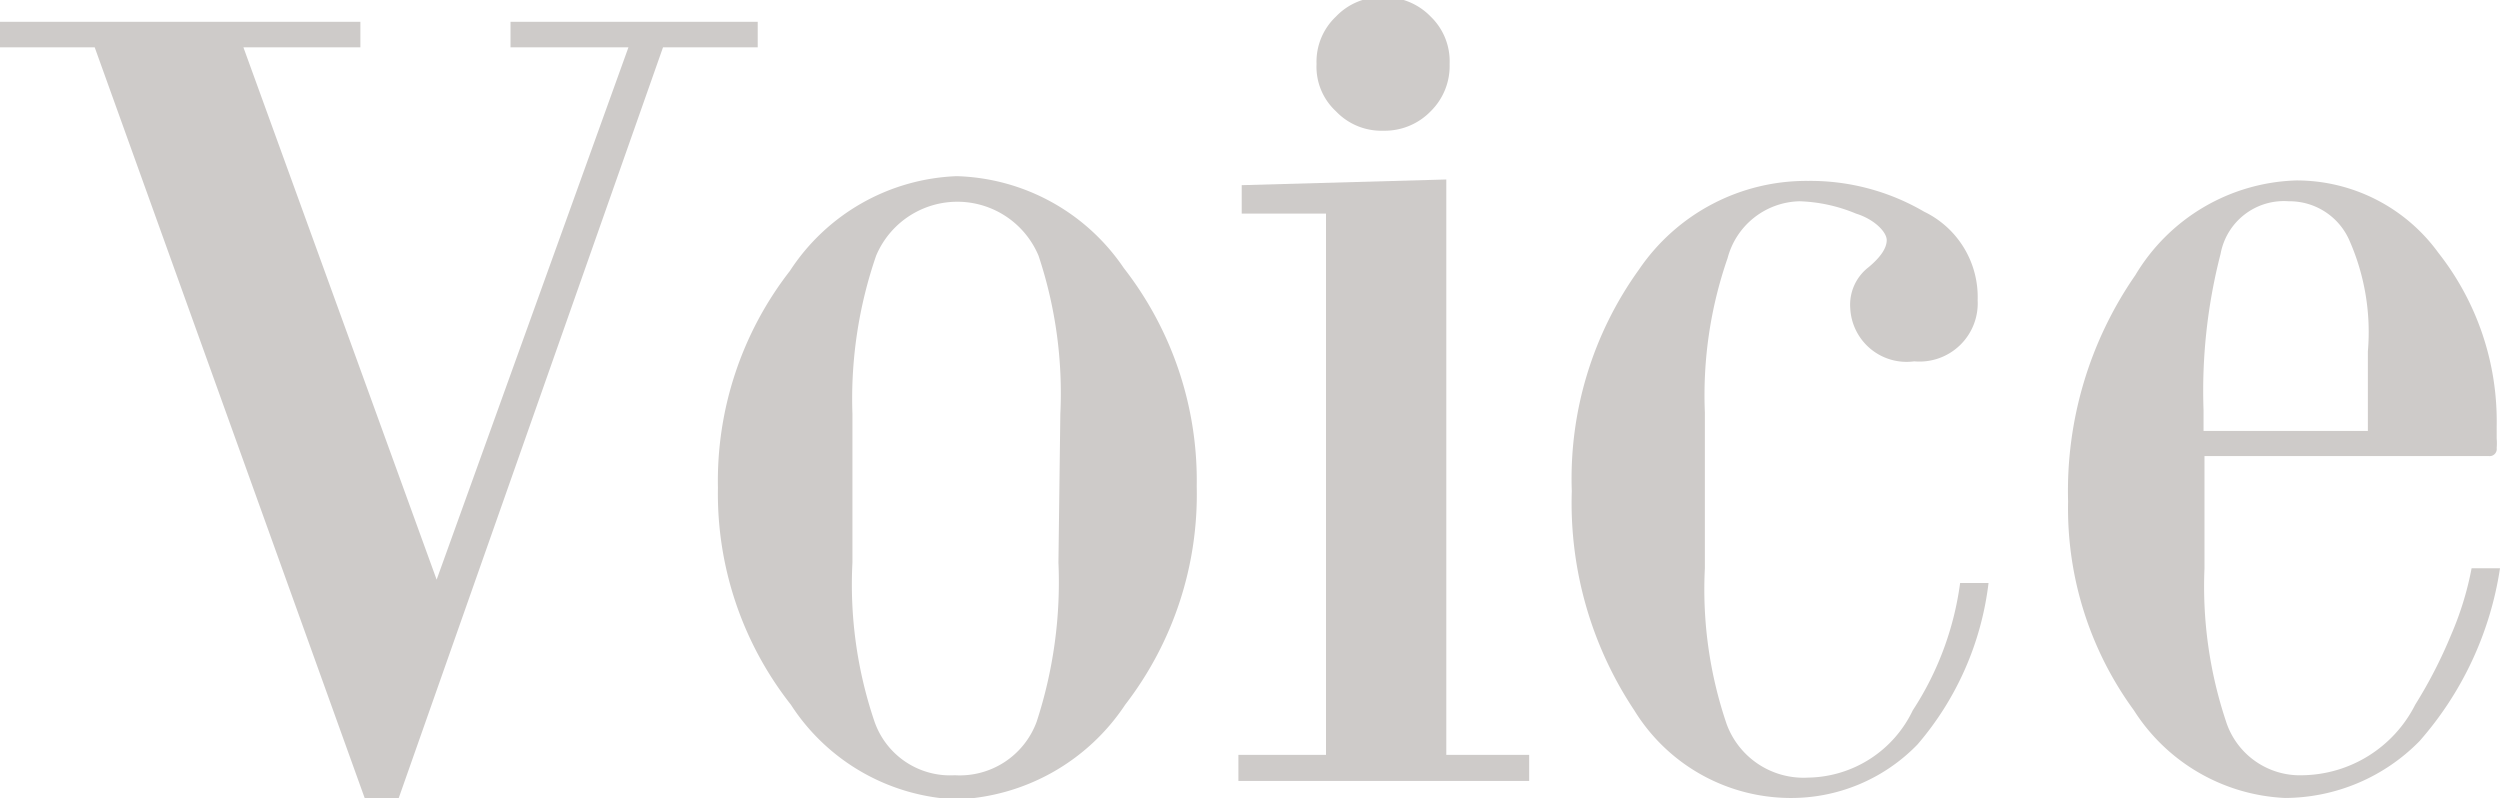 <svg xmlns="http://www.w3.org/2000/svg" viewBox="0 0 52.79 16.85"><defs><style>.cls-1{fill:#cecbc9;}</style></defs><g id="レイヤー_2" data-name="レイヤー 2"><g id="コンテンツ"><path class="cls-1" d="M14,1,8.42,16.85H7.7L2,1H0V.46H7.61V1H5.14L9.22,12.24,13.27,1H10.78V.46H16V1Z"/><path class="cls-1" d="M23.76,14.88a4.47,4.47,0,0,1-3.56,2,4.38,4.38,0,0,1-3.5-2,7.2,7.2,0,0,1-1.54-4.58,7.22,7.22,0,0,1,1.52-4.58,4.4,4.4,0,0,1,3.52-2,4.41,4.41,0,0,1,3.53,1.94,7.3,7.3,0,0,1,1.54,4.61A7.27,7.27,0,0,1,23.76,14.88ZM22.39,8.74a9.18,9.18,0,0,0-.46-3.34,1.86,1.86,0,0,0-3.43,0A9.27,9.27,0,0,0,18,8.74v3.14a9,9,0,0,0,.46,3.34,1.69,1.69,0,0,0,1.7,1.15,1.73,1.73,0,0,0,1.73-1.13,9.49,9.49,0,0,0,.46-3.36Z"/><path class="cls-1" d="M26.15,16.49v-.55H28V4.51H26.22v-.6l4.32-.12V15.94h1.75v.55ZM30.21,2.35a1.35,1.35,0,0,1-1,.41,1.32,1.32,0,0,1-1-.41,1.28,1.28,0,0,1-.41-1,1.31,1.31,0,0,1,.41-1,1.32,1.32,0,0,1,1-.41,1.35,1.35,0,0,1,1,.41,1.31,1.31,0,0,1,.4,1A1.34,1.34,0,0,1,30.21,2.35Z"/><path class="cls-1" d="M40.49,15.72a3.71,3.71,0,0,1-2.71,1.13A3.88,3.88,0,0,1,34.51,15a7.9,7.9,0,0,1-1.32-4.63,7.55,7.55,0,0,1,1.42-4.68,4.27,4.27,0,0,1,3.57-1.87,4.76,4.76,0,0,1,2.45.65,2,2,0,0,1,1.13,1.87,1.23,1.23,0,0,1-1.34,1.29,1.19,1.19,0,0,1-1.35-1.12,1,1,0,0,1,.39-.87c.25-.21.38-.4.38-.57s-.26-.44-.65-.56A3.36,3.36,0,0,0,38,4.25a1.61,1.61,0,0,0-1.52,1.2A8.82,8.82,0,0,0,36,8.71V12a8.81,8.81,0,0,0,.46,3.29,1.73,1.73,0,0,0,1.72,1.13A2.49,2.49,0,0,0,40.39,15a6.48,6.48,0,0,0,1-2.69l.6,0A6.39,6.39,0,0,1,40.49,15.72Z"/><path class="cls-1" d="M51.09,15.65a4,4,0,0,1-2.84,1.2A4,4,0,0,1,45.06,15a7.22,7.22,0,0,1-1.39-4.41,8,8,0,0,1,1.42-4.78,4.1,4.1,0,0,1,3.4-2,3.7,3.7,0,0,1,3,1.53A5.75,5.75,0,0,1,52.72,9c0,.1,0,.18,0,.26a1.18,1.18,0,0,1,0,.2.15.15,0,0,1-.17.17h-6V12A9,9,0,0,0,47,15.22a1.64,1.64,0,0,0,1.63,1.15A2.71,2.71,0,0,0,51,14.88a9.9,9.9,0,0,0,.76-1.48A6.61,6.61,0,0,0,52.19,12h.6A7.14,7.14,0,0,1,51.09,15.65ZM49.62,5.1a1.38,1.38,0,0,0-1.29-.85,1.36,1.36,0,0,0-1.44,1.11,11.57,11.57,0,0,0-.36,3.3V9.1H50l0-1.68A4.79,4.79,0,0,0,49.62,5.1Z"/></g></g></svg>